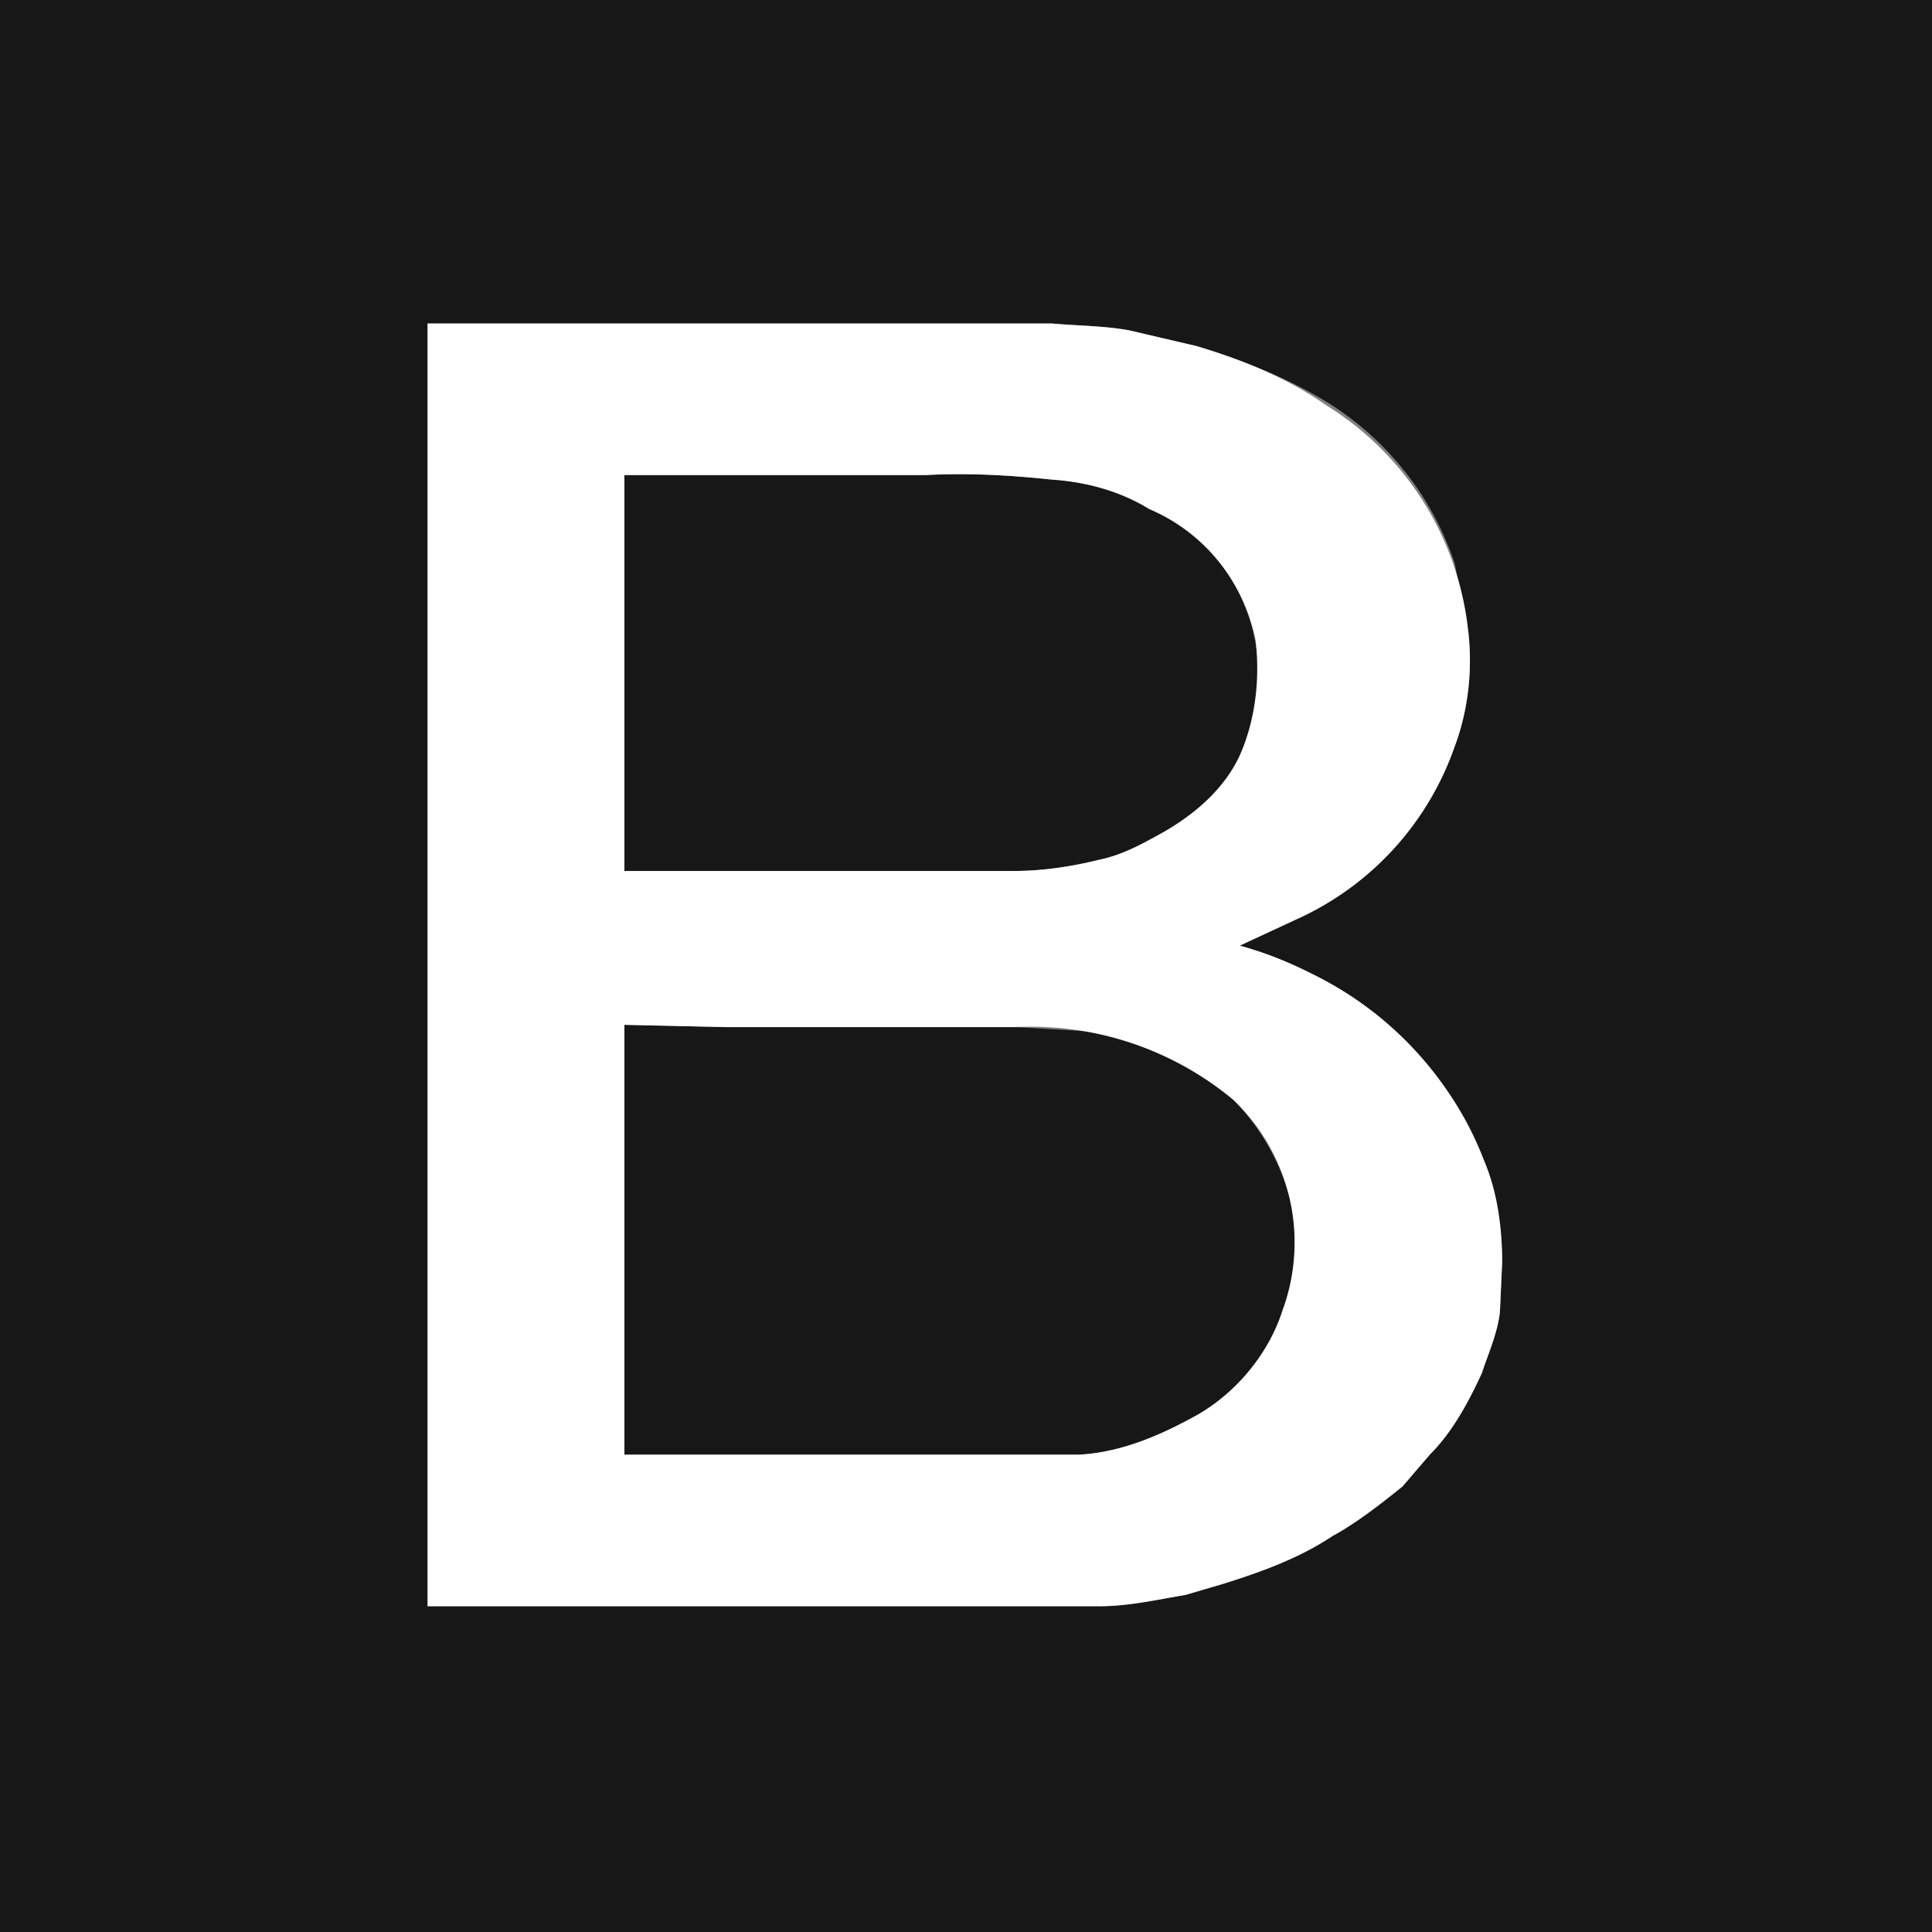<svg xmlns="http://www.w3.org/2000/svg" viewBox="0 0 854 854">
  <rect x="0" y="0" width="854" height="854" fill="#808080" stroke="none"/>
  <g fill="#171717">
    <path d="M0 0h854v854H0V0m189 143v567h297c13 0 26-3 38-5l17-5a228 228 0 0 0 79-43l12-14c10-10 17-23 23-36 3-9 7-18 8-27l1-22a131 131 0 0 0-36-90 166 166 0 0 0-80-50l28-13a131 131 0 0 0 67-75c6-16 8-34 6-51l-6-30a134 134 0 0 0-56-71c-18-11-38-19-58-25l-30-7c-11-2-23-2-34-3H189Z"/>
    <path d="M276 210h133c19-1 37 0 56 2 15 1 30 5 43 13 7 3 14 7 20 12a81 81 0 0 1 20 97c-7 15-20 26-34 34-9 5-18 10-28 12-12 3-25 5-38 5H276V210Zm0 243 44 1h129l34 2c23 5 44 15 62 30 14 14 24 33 27 53 1 14 0 27-5 40-6 19-20 36-37 46-16 9-34 17-53 18H276V453Z"/>
  </g>
  <path fill="#fff" d="M189 143h276c11 1 23 1 34 3l30 7c20 6 40 14 57 26a134 134 0 0 1 63 100c2 17 0 35-6 51a131 131 0 0 1-67 75l-28 13c11 3 21 7 31 12a154 154 0 0 1 77 83c6 14 8 30 8 45l-1 22c-1 9-5 18-8 27-6 13-13 26-23 36l-12 14c-10 8-20 16-31 22-15 10-32 16-48 21l-17 5c-12 2-25 5-38 5H189V143m87 67v175h172c13 0 26-2 38-5 10-2 19-7 28-12 14-8 27-19 34-34 7-16 9-34 7-51a80 80 0 0 0-47-58c-13-8-28-12-43-13-19-2-37-3-56-2H276m0 243v190h201c19-1 37-9 53-18 17-10 31-27 37-46a87 87 0 0 0-22-93 140 140 0 0 0-96-32H320l-44-1Z"/>
</svg>
